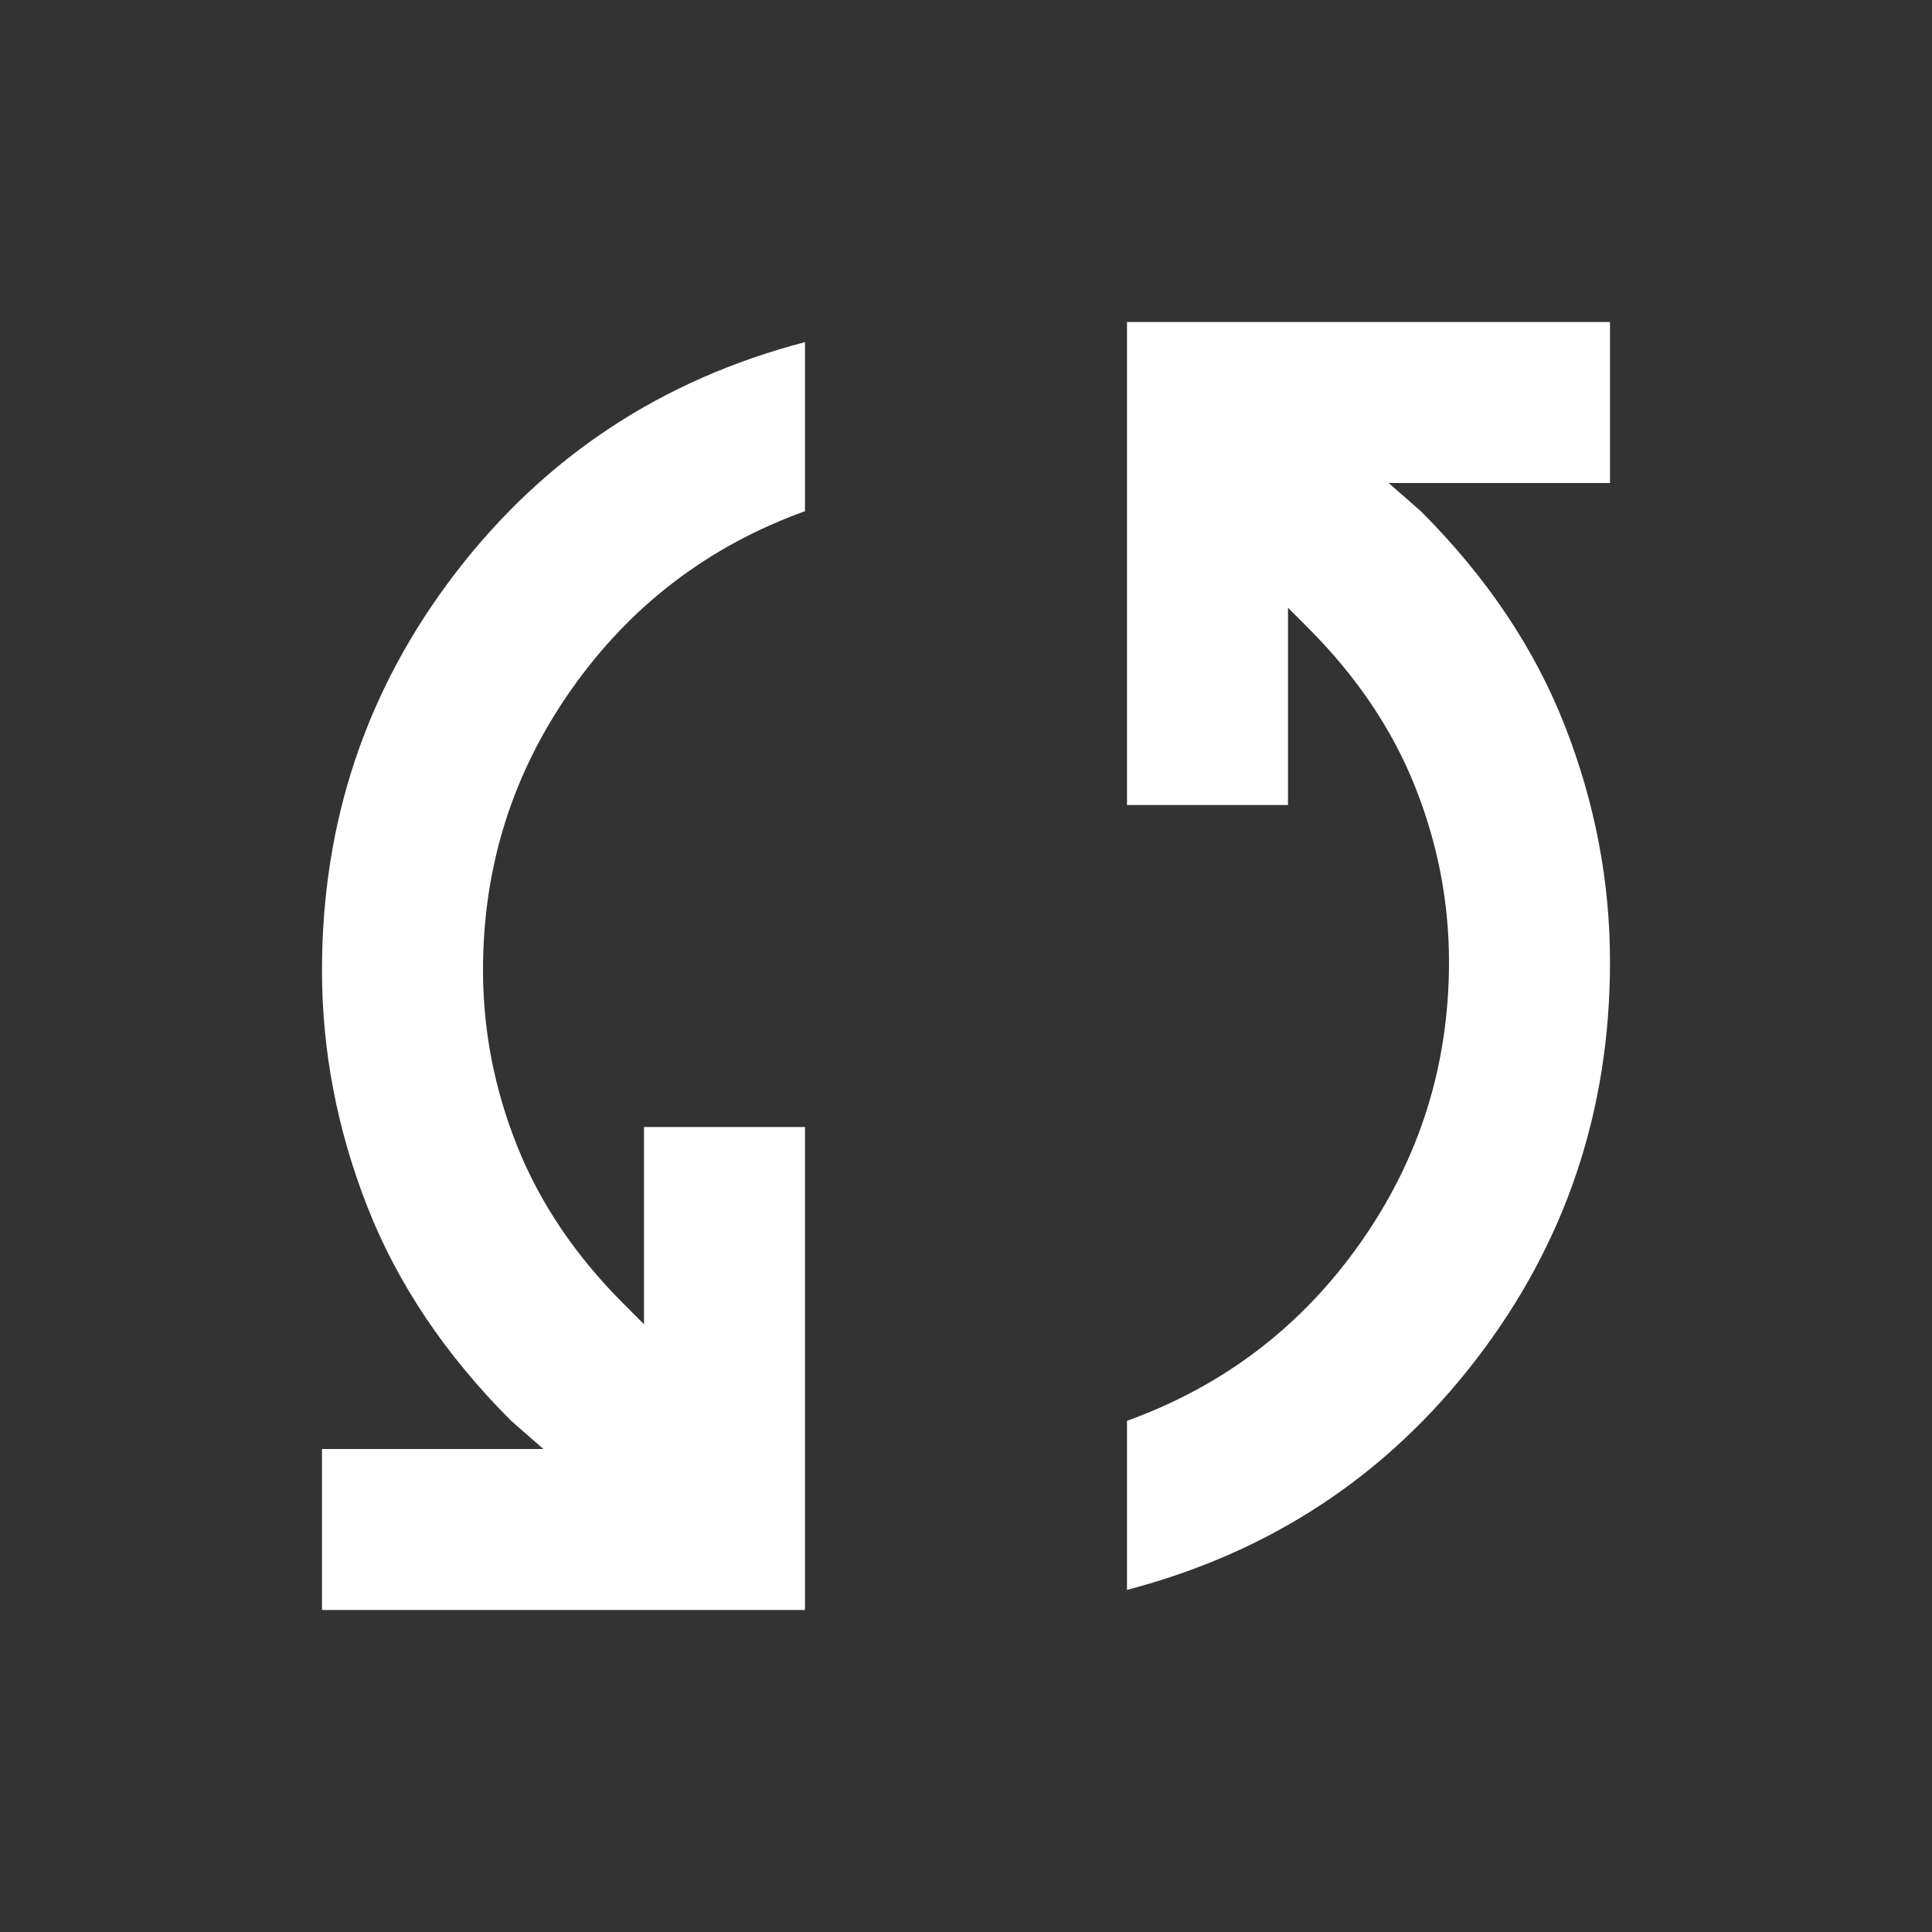 <?xml version="1.0" encoding="UTF-8"?> <svg xmlns="http://www.w3.org/2000/svg" width="512" height="512" viewBox="0 0 24 24"><rect x="0" y="0" width="24" height="24" fill="#333333" stroke="none"/><path fill="#ffffff" d="M4 20v-2h2.75l-.4-.35q-1.225-1.225-1.788-2.663T4 12.05q0-2.775 1.663-4.938T10 4.25v2.1Q8.2 7 7.1 8.562T6 12.05q0 1.125.425 2.188T7.75 16.2l.25.25V14h2v6H4Zm10-.25v-2.1q1.8-.65 2.9-2.212T18 11.95q0-1.125-.425-2.187T16.25 7.8L16 7.55V10h-2V4h6v2h-2.75l.4.35q1.225 1.225 1.788 2.663T20 11.95q0 2.775-1.663 4.938T14 19.75Z"></path></svg> 